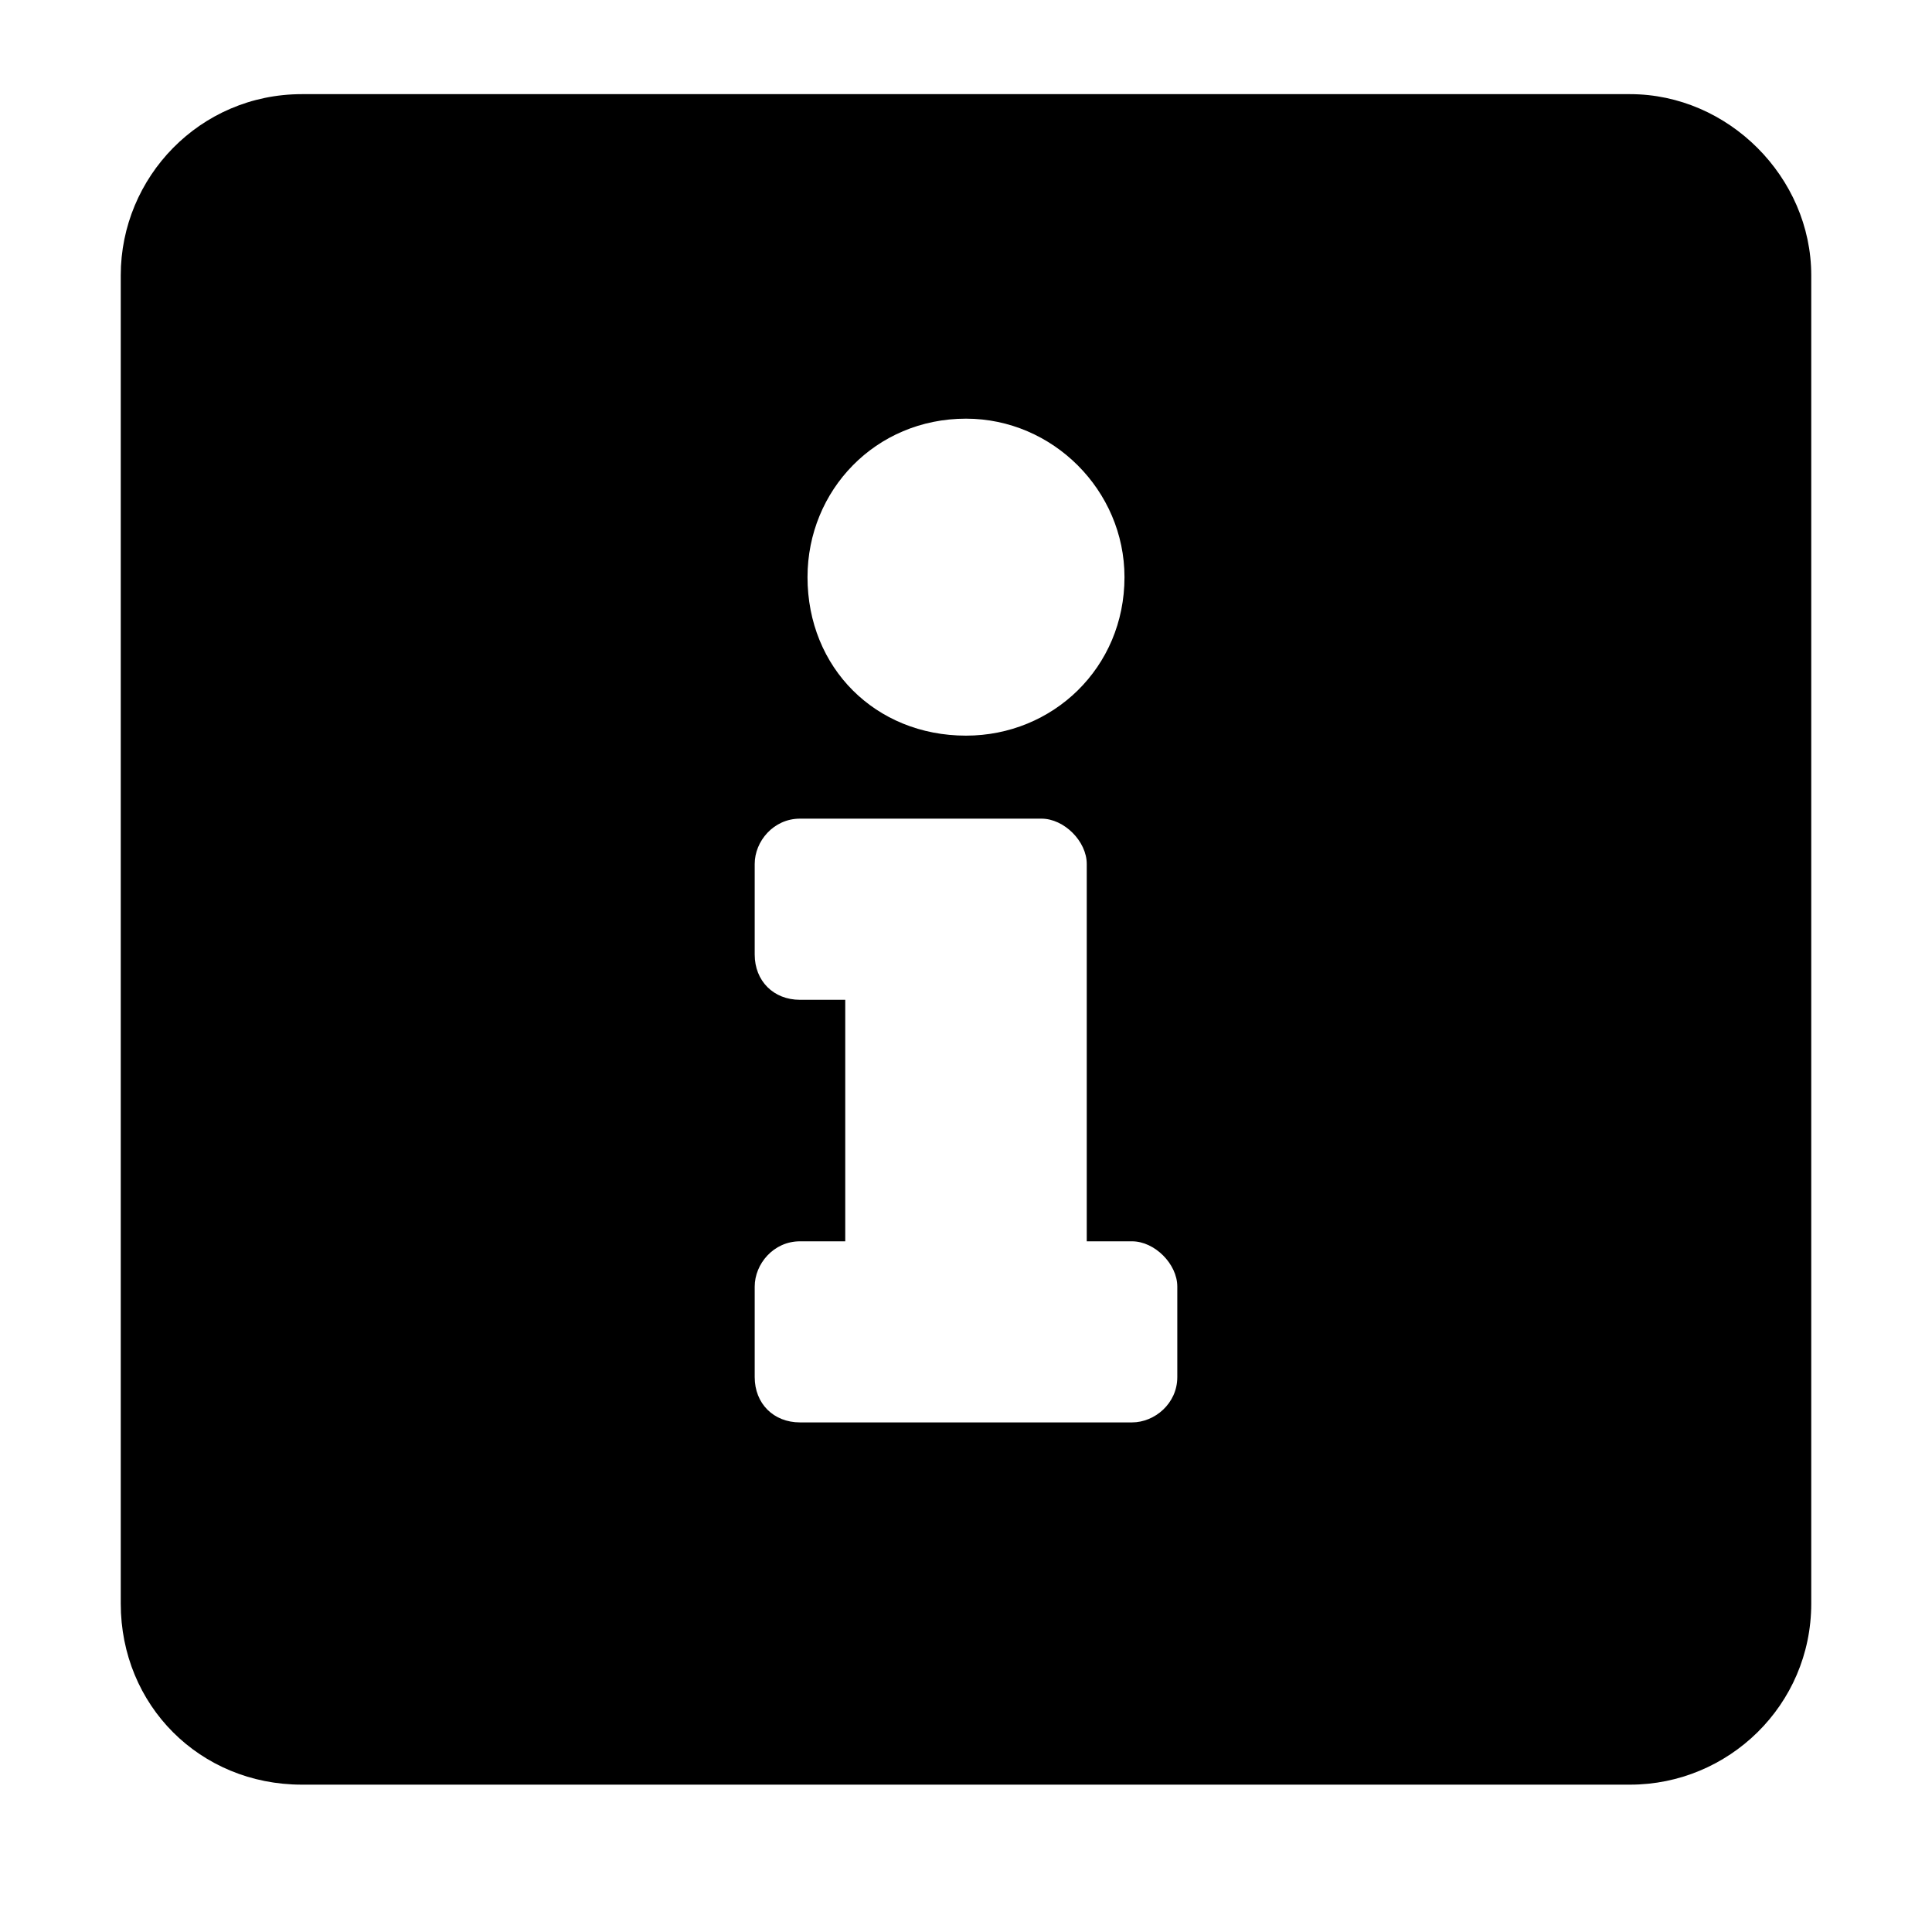 <svg width="30" height="30" viewBox="0 0 30 30" fill="none" xmlns="http://www.w3.org/2000/svg">
<path d="M25.312 1.462C26.836 1.462 28.125 2.751 28.125 4.275L28.125 24.9C28.125 26.482 26.836 27.712 25.312 27.712L4.687 27.712C3.105 27.712 1.875 26.482 1.875 24.9L1.875 4.275C1.875 2.751 3.105 1.462 4.687 1.462L25.312 1.462ZM15 6.501C13.594 6.501 12.539 7.615 12.539 8.962C12.539 10.369 13.594 11.423 15 11.423C16.347 11.423 17.461 10.369 17.461 8.962C17.461 7.615 16.347 6.501 15 6.501ZM18.281 21.384L18.281 19.978C18.281 19.627 17.929 19.275 17.578 19.275L16.875 19.275L16.875 13.415C16.875 13.064 16.523 12.712 16.172 12.712L12.422 12.712C12.011 12.712 11.719 13.064 11.719 13.415L11.719 14.822C11.719 15.232 12.011 15.525 12.422 15.525L13.125 15.525L13.125 19.275L12.422 19.275C12.011 19.275 11.719 19.627 11.719 19.978L11.719 21.384C11.719 21.794 12.011 22.087 12.422 22.087L17.578 22.087C17.929 22.087 18.281 21.794 18.281 21.384Z" fill="black"/>
</svg>

